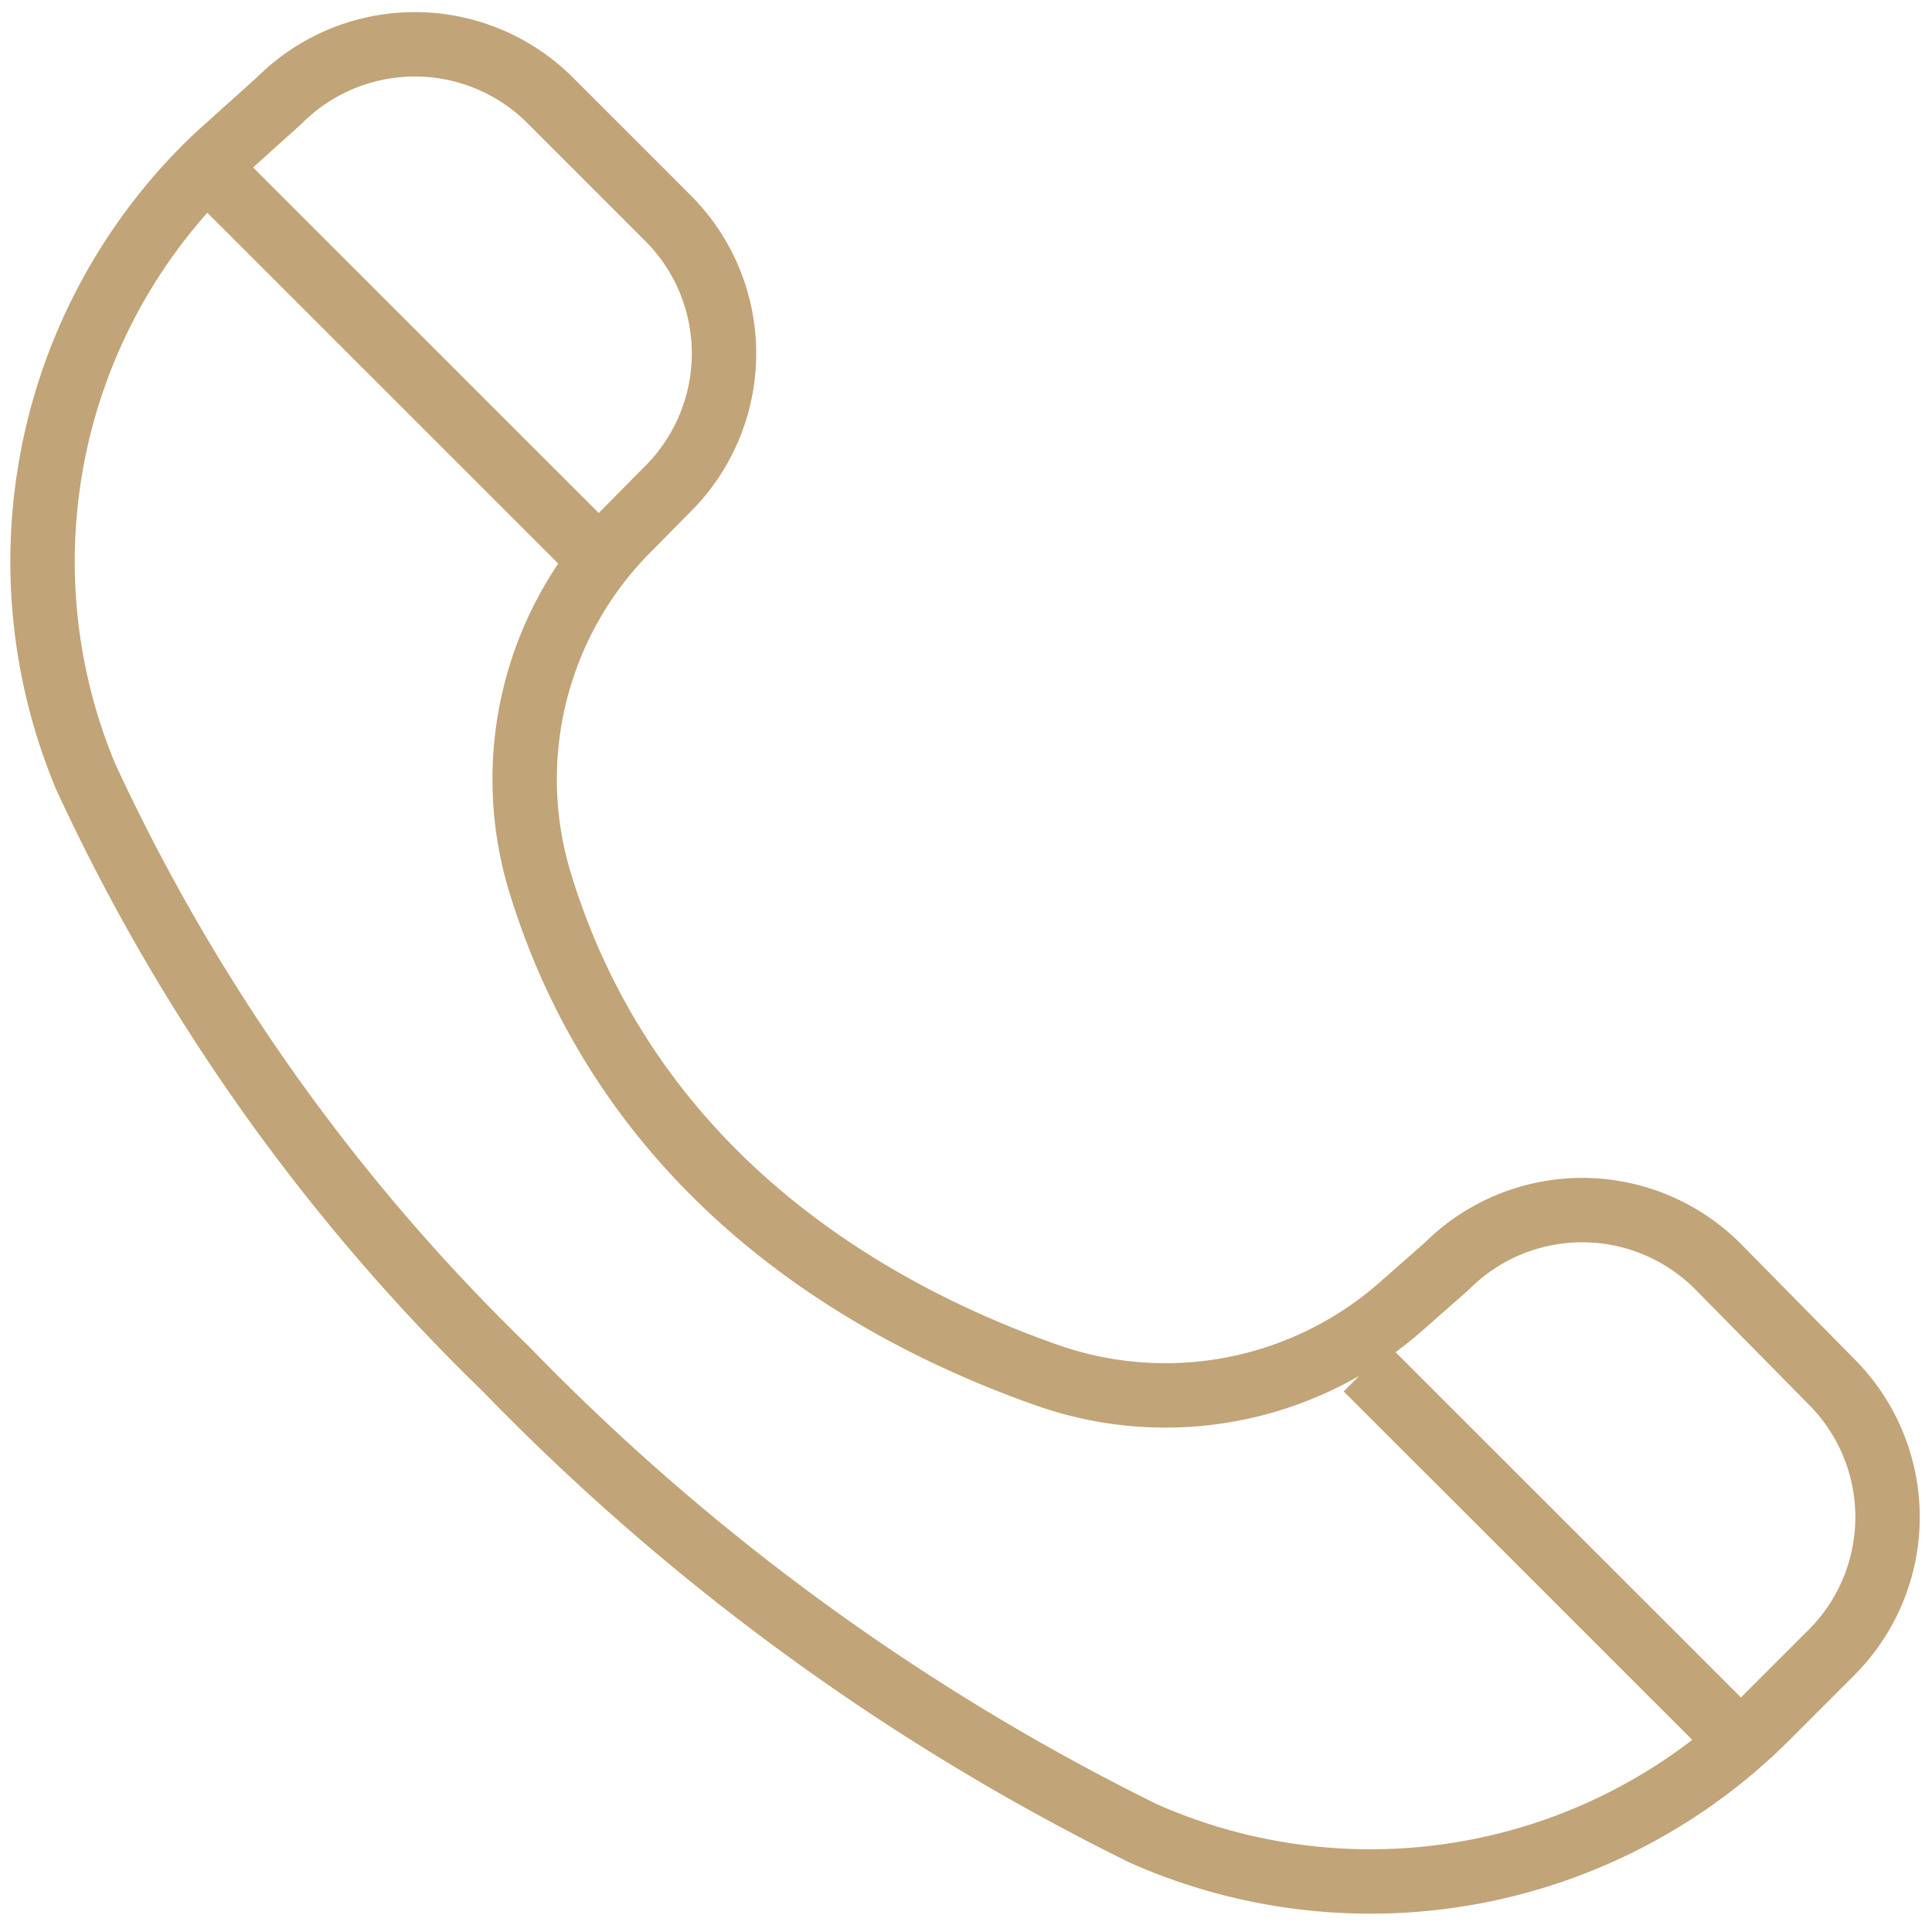 <svg width="30" height="30" fill="none" xmlns="http://www.w3.org/2000/svg"><g clip-path="url(#clip0_328_1579)" stroke="#C1A477" stroke-linejoin="round"><path d="M1.332 12.063A8.657 8.657 0 013.36 2.44l.978-.88a2.973 2.973 0 014.207 0l1.825 1.825a2.972 2.972 0 010 4.207l-.591.598a5.5 5.5 0 00-1.411 5.454c1.365 4.561 5.067 6.714 7.876 7.705a5.539 5.539 0 005.565-1.11l.656-.577a2.974 2.974 0 014.207 0l1.766 1.792a2.974 2.974 0 010 4.207l-.978.978a8.702 8.702 0 01-9.707 1.83 35.836 35.836 0 01-9.904-7.219 30.716 30.716 0 01-6.517-9.188v0zm19.886 9.189l5.58 5.578M3.498 2.875l5.579 5.578"/></g><defs><clipPath id="clip0_328_1579"><path fill="#fff" transform="matrix(-1 0 0 1 30 0)" d="M0 0h30v29.882H0z"/></clipPath></defs></svg>